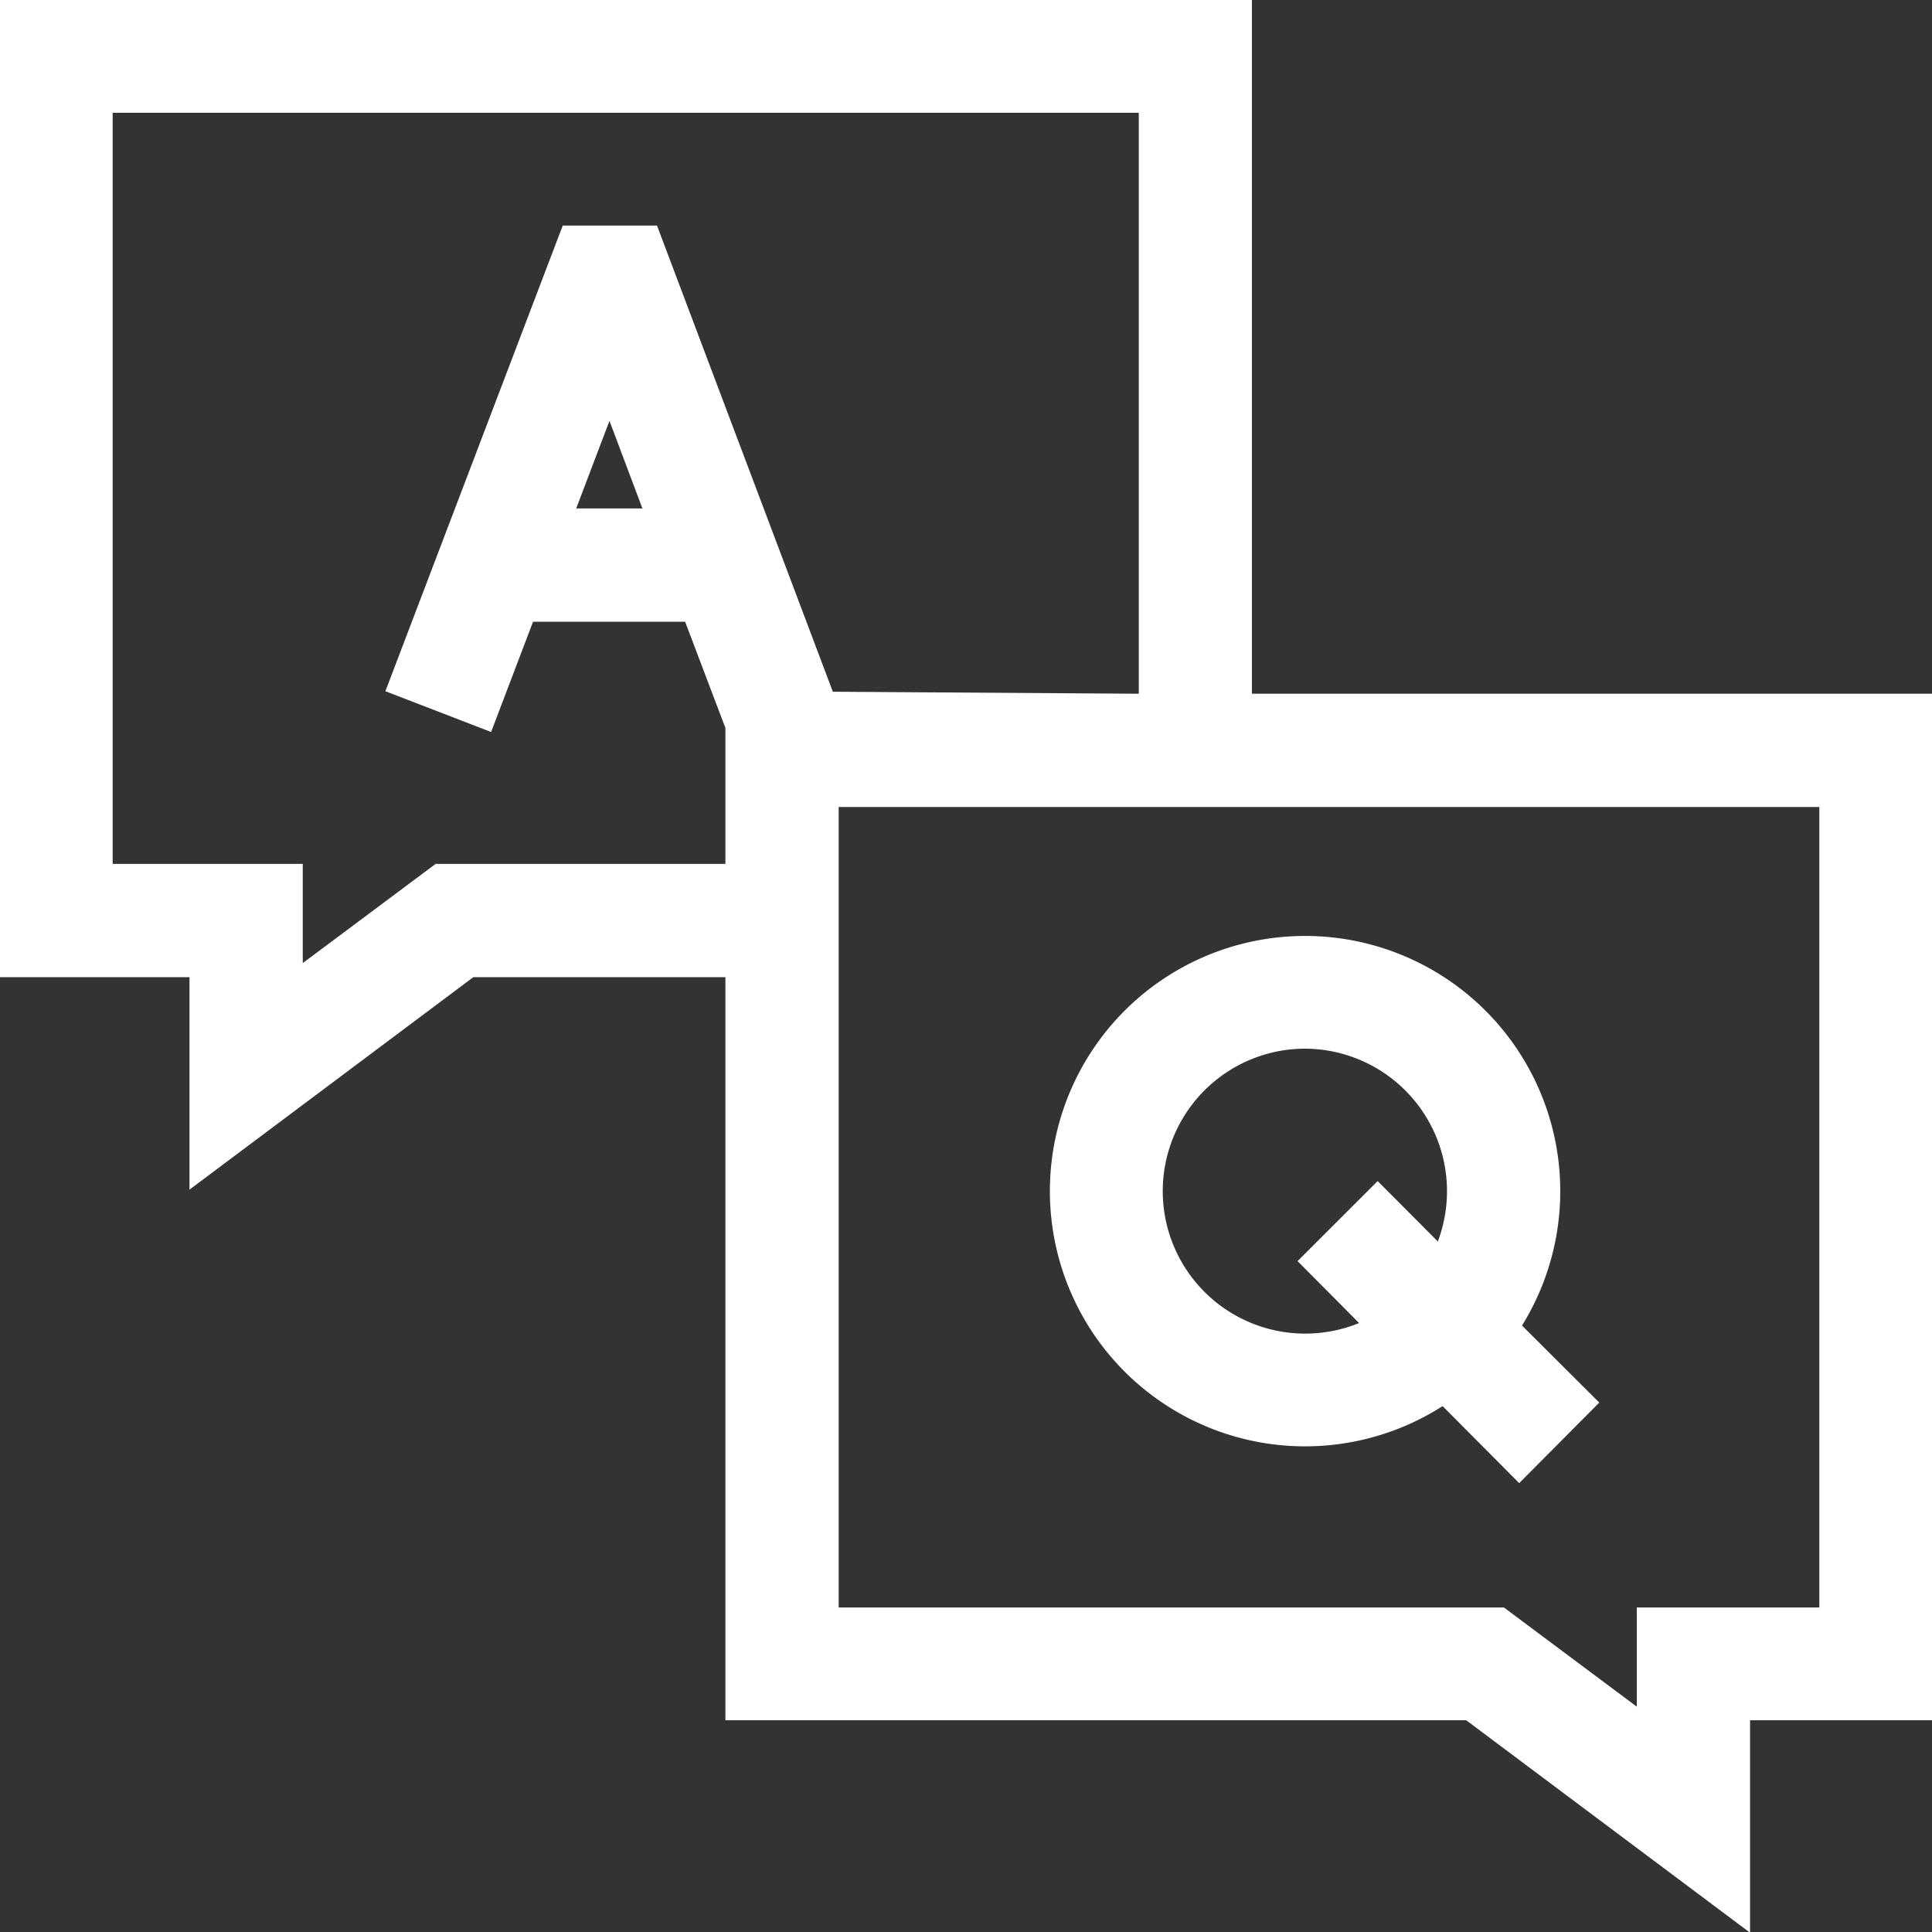 <svg xmlns="http://www.w3.org/2000/svg" width="38.376" height="38.38" viewBox="0 0 38.376 38.38">
  <rect x="0" y="0" width="38.376" height="38.38" fill="#333333" stroke="none"/>
  <defs>
    <style>
      .cls-1 {
        fill: #fff;
        fill-rule: evenodd;
      }
    </style>
  </defs>
  <path id="icon-faq.svg" class="cls-1" d="M865.574,1283.98v4.22l-5.638-4.22H845.221v-14.76h-5.007l-5.638,4.22v-4.22H830.8V1249.8h24.879v13.79H869.2v20.39h-3.626Zm-12.145-31.93H833.05v14.92h3.776v1.97l2.639-1.97h5.756v-2.7l-0.8-2.11H841.4l-0.833,2.19-2.1-.81,3.523-9.25h1.872l3.493,9.26,6.077,0.04v-11.54Zm-9.856,7.86-0.655-1.74-0.661,1.74h1.316Zm23.377,5.93H847.471v15.9h13.214l2.639,1.97v-1.97h3.626v-15.9Zm-5.962,13.43-1.521-1.53a5.069,5.069,0,1,1,1.577-1.6l1.535,1.53Zm-4.267-8.63a2.83,2.83,0,1,0,1.087,5.45l-1.222-1.23,1.591-1.59,1.195,1.2A2.831,2.831,0,0,0,856.721,1270.64Z" transform="translate(-830.812 -1249.81)"/>
</svg>
